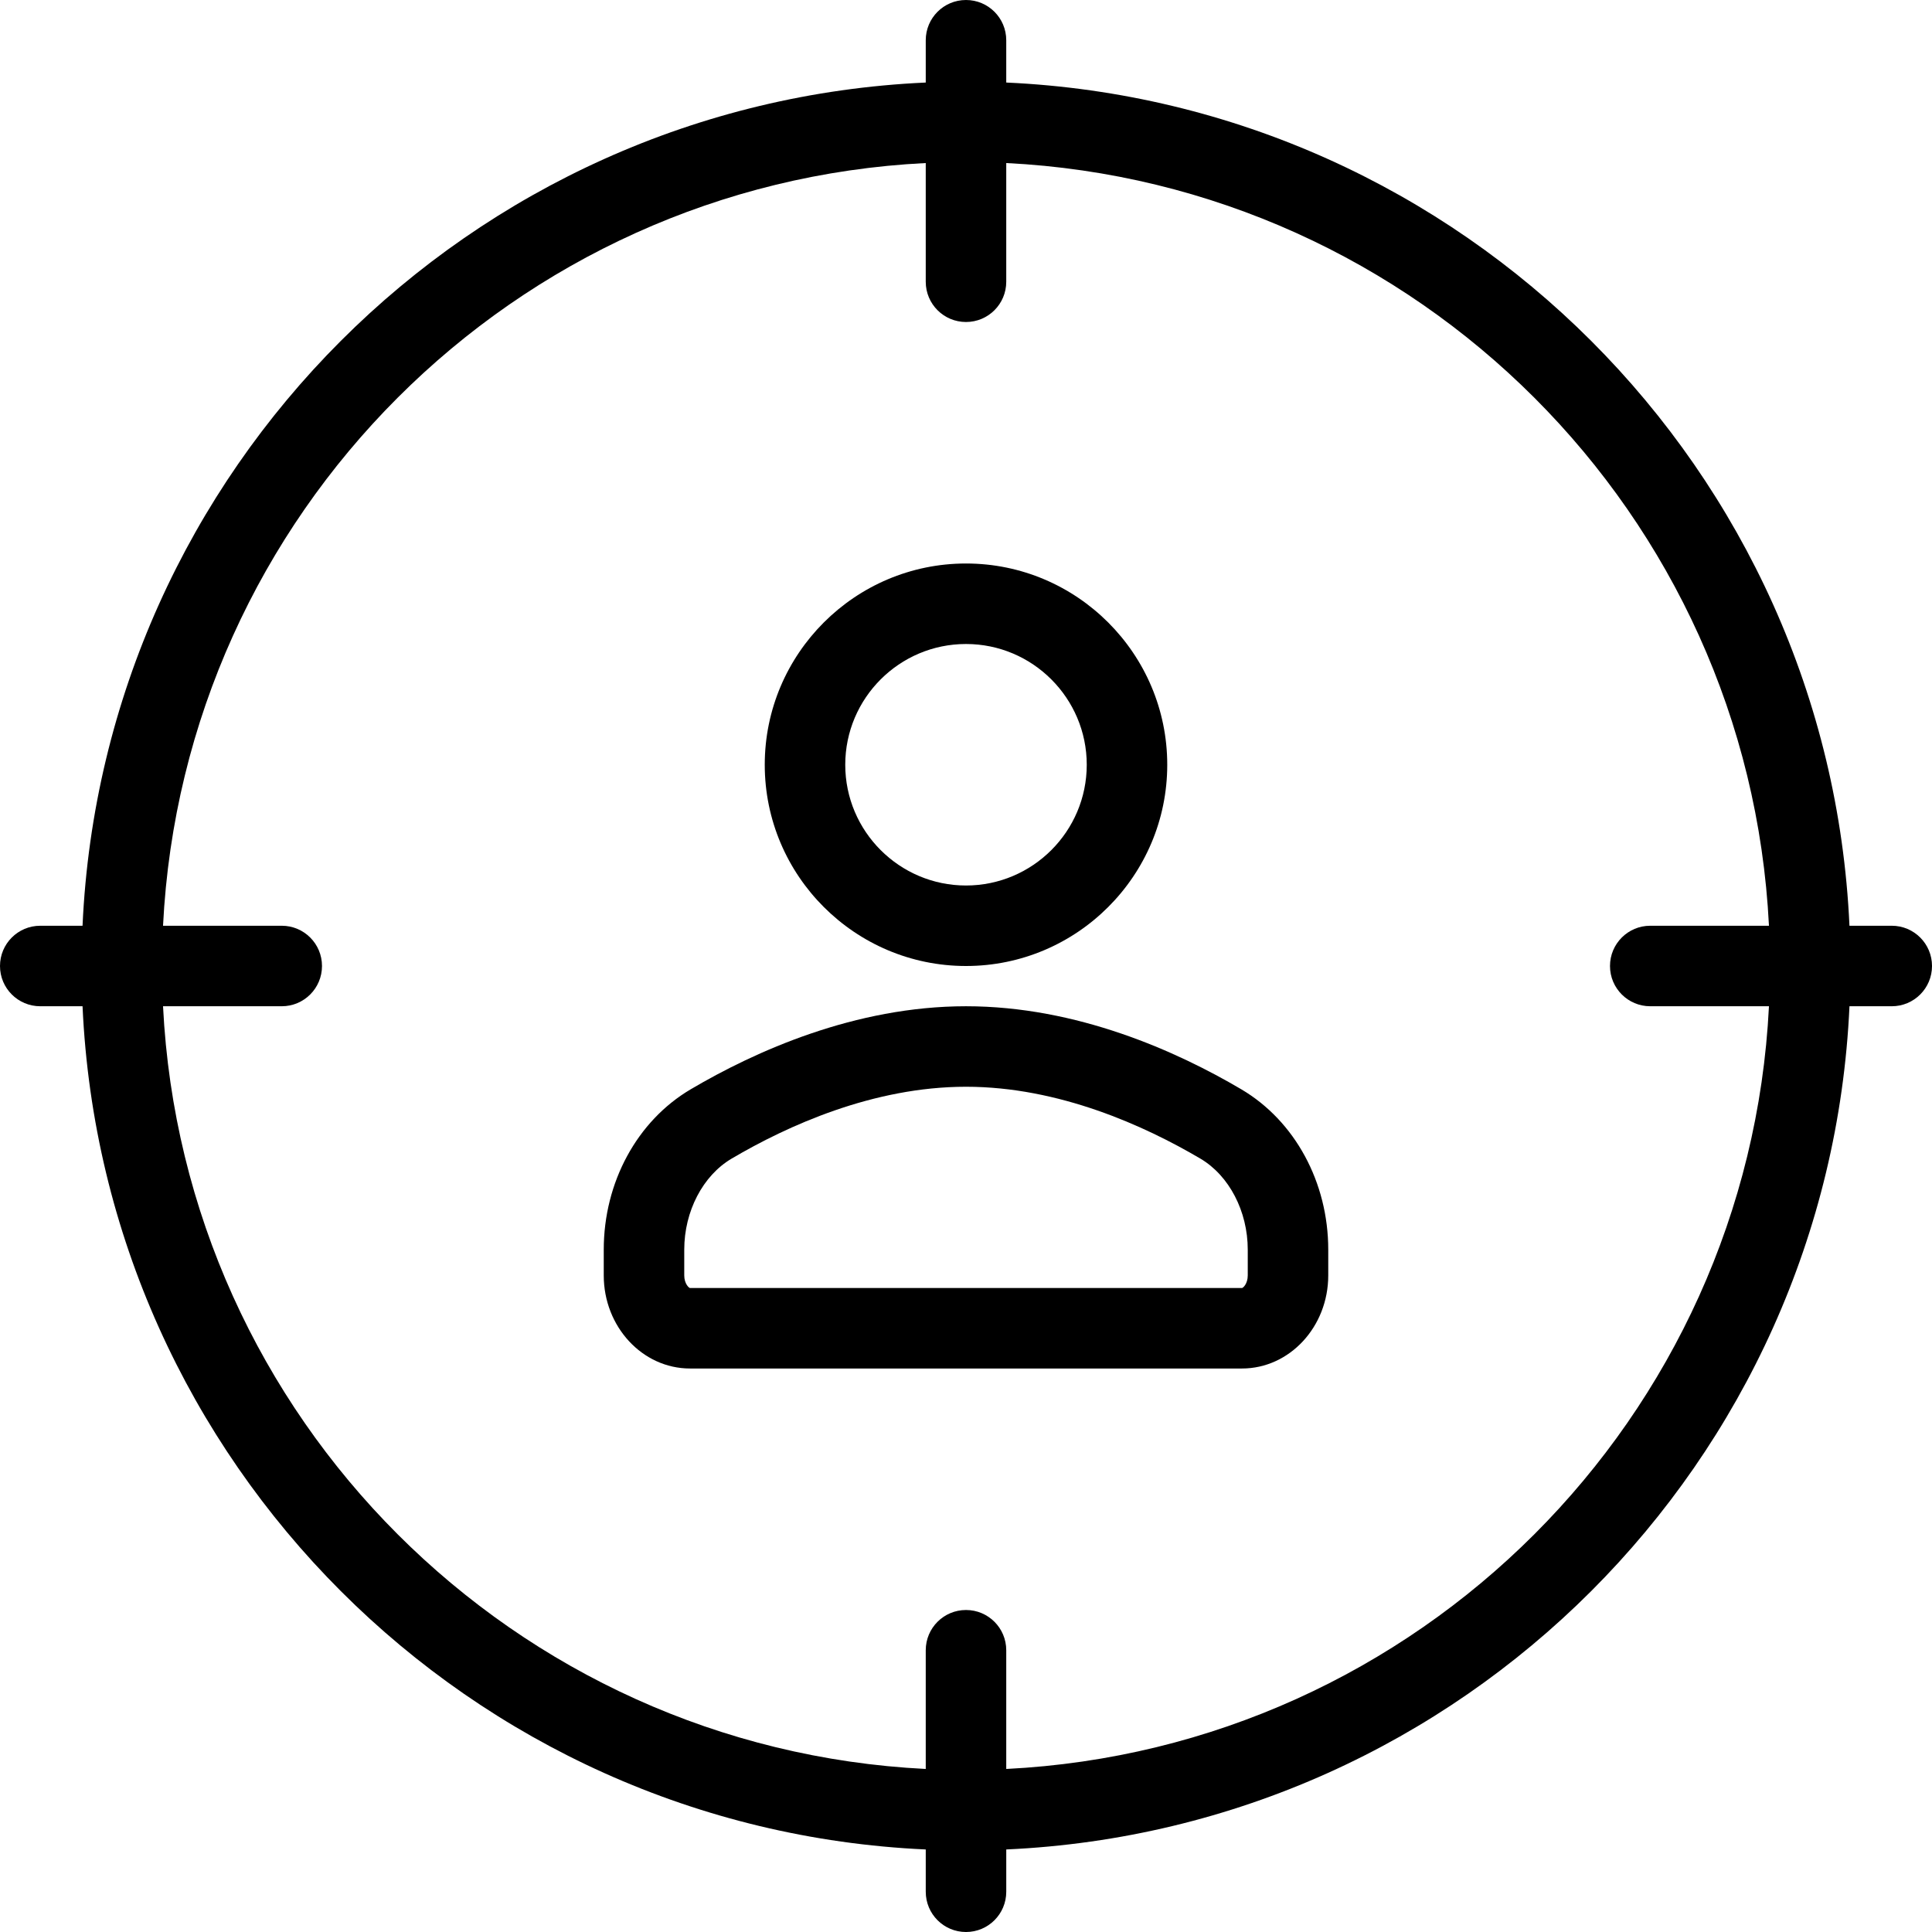 <?xml version="1.0" encoding="UTF-8"?> <svg xmlns="http://www.w3.org/2000/svg" xmlns:xlink="http://www.w3.org/1999/xlink" version="1.1" width="512" height="512" x="0" y="0" viewBox="0 0 512 512" style="enable-background:new 0 0 512 512" xml:space="preserve"><g><path d="M501.333 245.333h-11.207c-5.473-120.868-102.591-217.987-223.46-223.46V10.667C266.667 4.771 261.896 0 256 0s-10.667 4.771-10.667 10.667v11.207c-120.868 5.473-217.987 102.591-223.46 223.46H10.667C4.771 245.333 0 250.104 0 256s4.771 10.667 10.667 10.667h11.207c5.473 120.868 102.591 217.987 223.46 223.46v11.207c0 5.896 4.771 10.667 10.667 10.667s10.667-4.771 10.667-10.667v-11.207c120.868-5.473 217.987-102.591 223.46-223.46h11.207c5.896 0 10.667-4.771 10.667-10.667s-4.773-10.667-10.669-10.667zm-64 21.334h31.46c-5.435 109.111-93.016 196.691-202.126 202.126v-31.46c0-5.896-4.771-10.667-10.667-10.667s-10.667 4.771-10.667 10.667v31.46c-109.111-5.435-196.691-93.016-202.126-202.126h31.46c5.896 0 10.667-4.771 10.667-10.667s-4.771-10.667-10.667-10.667h-31.46c5.435-109.111 93.016-196.691 202.126-202.126v31.46c0 5.896 4.771 10.667 10.667 10.667s10.667-4.771 10.667-10.667v-31.46c109.111 5.435 196.691 93.016 202.126 202.126h-31.46c-5.896 0-10.667 4.771-10.667 10.667s4.772 10.667 10.667 10.667z" fill="#000000" opacity="1" data-original="#000000"></path><path d="M256 256c29.406 0 53.333-23.927 53.333-53.333S285.406 149.333 256 149.333s-53.333 23.927-53.333 53.333S226.594 256 256 256zm0-85.333c17.646 0 32 14.354 32 32s-14.354 32-32 32-32-14.354-32-32 14.354-32 32-32zM328.958 288.677c-17.031-10.042-43.51-22.01-72.958-22.01s-55.927 11.969-72.958 22.01C168.823 297.063 160 313.344 160 331.167V338c0 13.604 10.25 24.667 22.854 24.667h146.292C341.75 362.667 352 351.604 352 338v-6.833c0-17.823-8.823-34.104-23.042-42.49zM330.667 338c0 2.219-1.26 3.333-1.521 3.333H182.854c-.26 0-1.521-1.115-1.521-3.333v-6.833c0-10.156 4.927-19.615 12.542-24.115C208.615 298.365 231.365 288 256 288s47.385 10.365 62.125 19.052c7.615 4.5 12.542 13.958 12.542 24.115V338z" fill="#000000" opacity="1" data-original="#000000"></path></g></svg> 